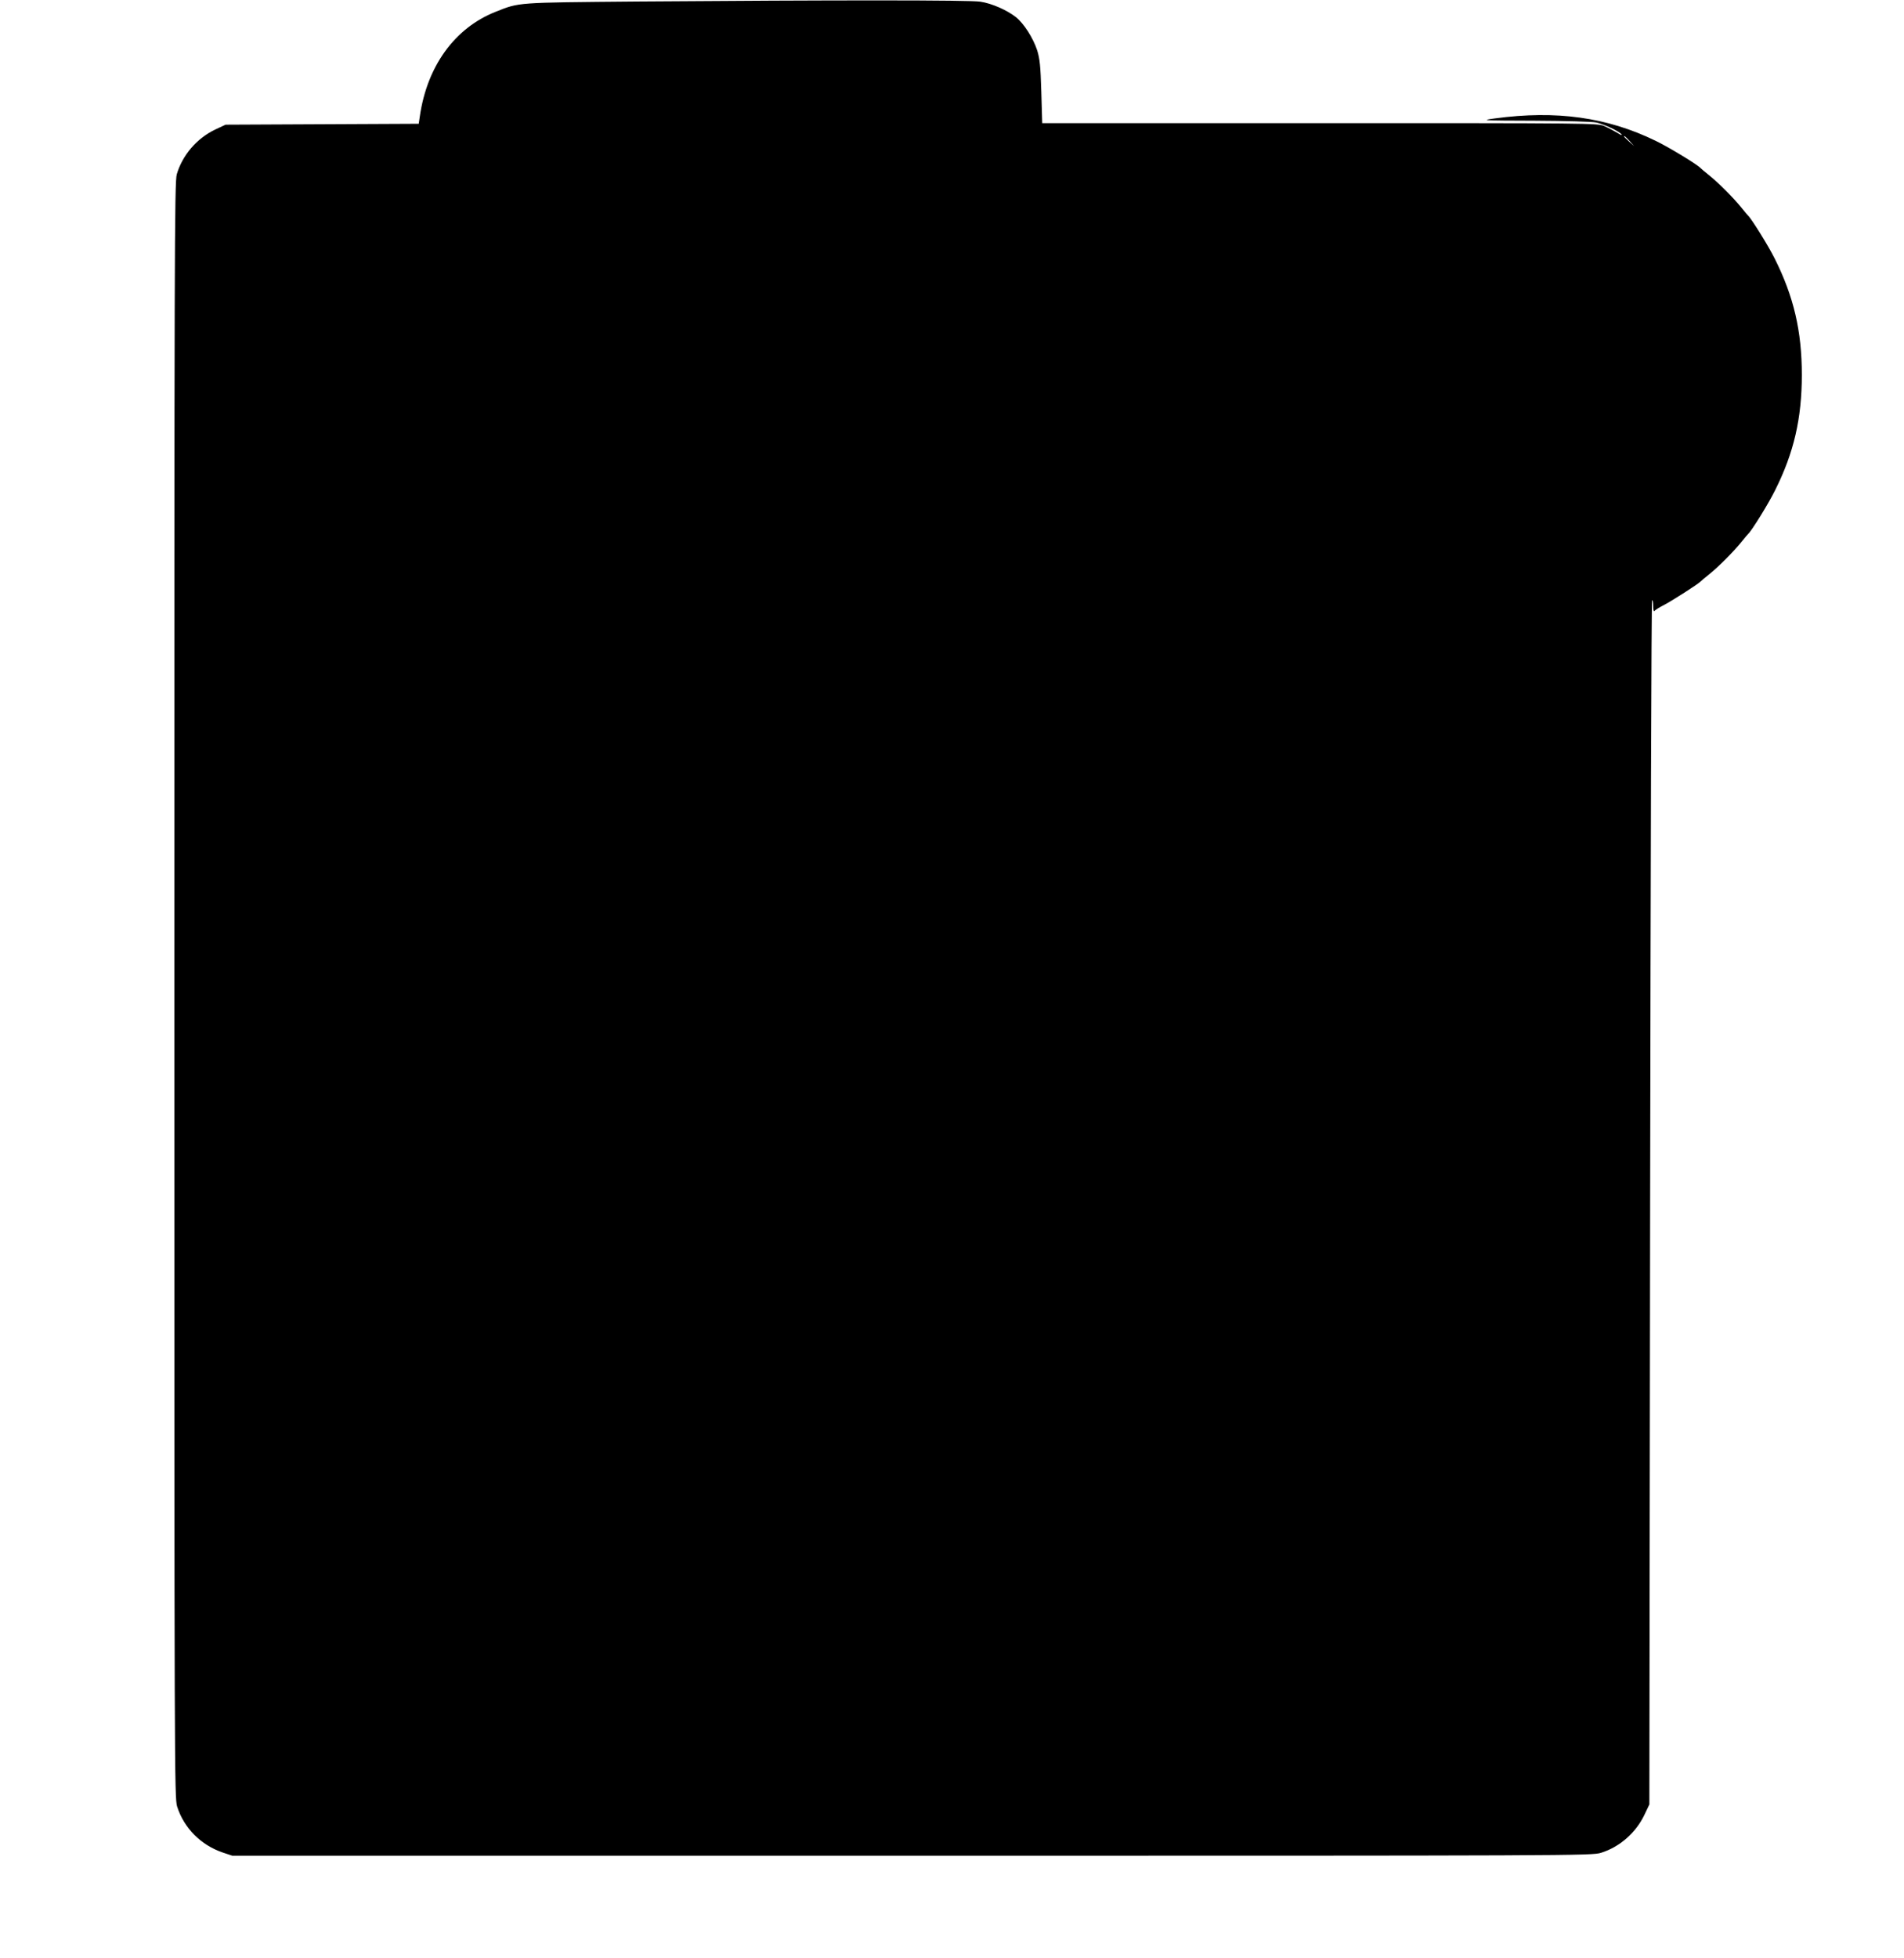 <?xml version="1.0" standalone="no"?>
<!DOCTYPE svg PUBLIC "-//W3C//DTD SVG 20010904//EN"
 "http://www.w3.org/TR/2001/REC-SVG-20010904/DTD/svg10.dtd">
<svg version="1.0" xmlns="http://www.w3.org/2000/svg"
 width="1245pt" height="1280pt" viewBox="0 0 1245 1280"
 preserveAspectRatio="xMidYMid meet">
<g transform="translate(0,1280) scale(0.1,-0.1)"
fill="#000000" stroke="none">
<path d="M4155 12790 c-784 -7 -758 -5 -914 -67 -268 -106 -449 -356 -496
-685 l-7 -47 -632 -3 -631 -3 -68 -32 c-120 -57 -214 -167 -251 -292 -15 -50
-16 -533 -16 -5332 0 -5106 1 -5279 18 -5337 45 -141 155 -253 301 -302 l60
-20 4445 0 c4334 0 4446 0 4505 19 122 38 228 131 284 249 l32 67 5 3932 c3
2162 8 3935 13 3939 4 4 7 -13 7 -37 0 -24 4 -39 8 -33 4 6 32 24 62 39 49 25
227 139 240 154 3 3 27 24 55 46 63 51 159 147 210 210 22 28 43 52 46 55 21
17 135 201 176 285 123 245 175 470 175 755 0 286 -53 512 -178 761 -39 79
-153 262 -173 279 -3 3 -24 27 -46 55 -51 63 -147 159 -210 210 -28 22 -52 43
-55 46 -17 21 -211 139 -295 179 -317 154 -648 200 -1050 146 -97 -13 -88 -14
260 -15 201 -1 379 -6 404 -12 52 -12 146 -56 164 -77 6 -9 -6 -4 -28 10 -22
13 -60 33 -85 44 -44 19 -89 19 -1860 19 l-1815 0 -6 205 c-5 170 -10 216 -27
271 -27 82 -87 175 -139 217 -59 46 -158 90 -233 101 -69 11 -944 11 -2255 1z
m6501 -912 l29 -33 -32 29 c-18 17 -33 31 -33 33 0 8 8 1 36 -29z"/>
</g>
</svg>
